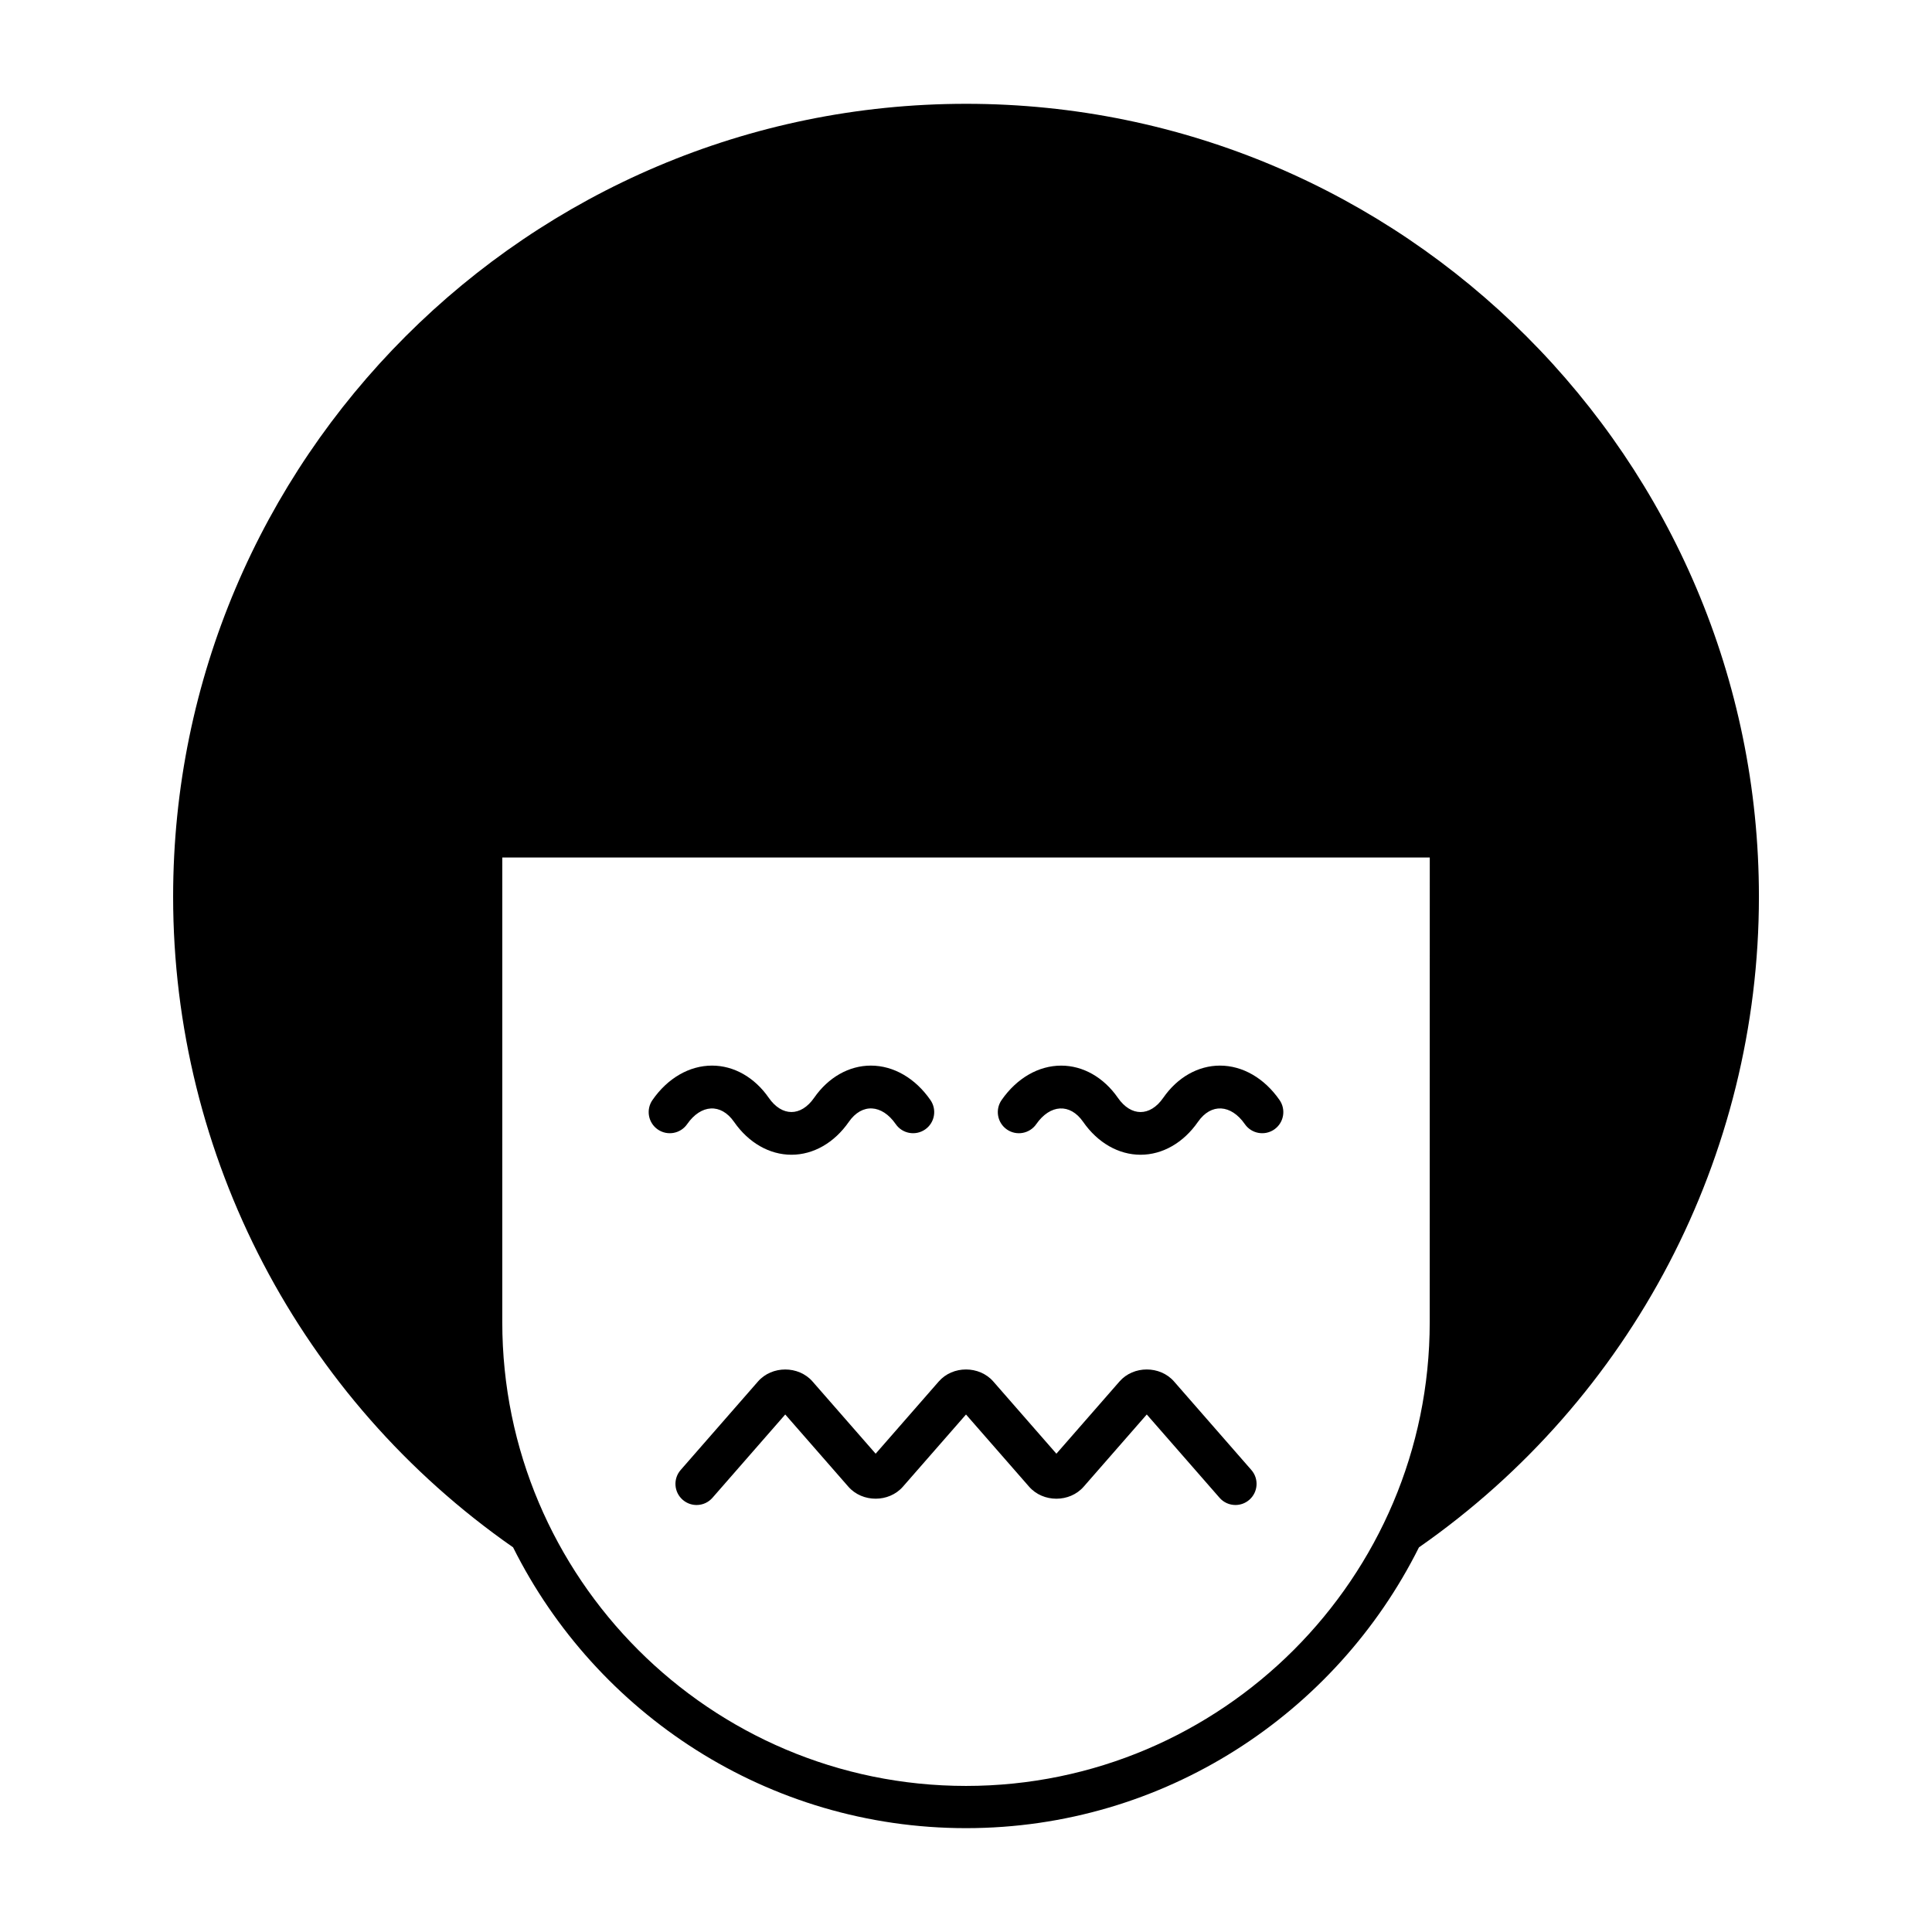 <?xml version="1.0" encoding="UTF-8"?>
<!-- Uploaded to: SVG Repo, www.svgrepo.com, Generator: SVG Repo Mixer Tools -->
<svg fill="#000000" width="800px" height="800px" version="1.1" viewBox="144 144 512 512" xmlns="http://www.w3.org/2000/svg">
 <g>
  <path d="m400 171.51c-115.86 0-210.12 94.262-210.12 210.12 0 68.77 33.664 133.09 90.094 172.43 21.996 44.066 67.523 74.418 120.03 74.418 52.504 0 98.031-30.348 120.03-74.41 56.43-39.348 90.098-103.67 90.098-172.44 0-115.86-94.262-210.12-210.12-210.12zm122.89 322.89c0 67.762-55.129 122.89-122.89 122.89s-122.89-55.129-122.89-122.89l0.004-123.16h245.79z"/>
  <path d="m326.1 441.91c3.656-5.266 8.945-5.613 12.434-0.598 3.84 5.531 9.383 8.707 15.207 8.707 5.82 0 11.363-3.172 15.203-8.707 3.492-5.023 8.777-4.676 12.438 0.598 1.758 2.535 5.246 3.164 7.789 1.406 2.539-1.762 3.168-5.25 1.406-7.789-4.027-5.805-9.785-9.133-15.793-9.133h-0.004c-5.785 0-11.266 3.109-15.031 8.535-3.492 5.027-8.535 5.019-12.02 0-3.766-5.426-9.246-8.535-15.035-8.535-6.008 0-11.766 3.328-15.789 9.133-1.762 2.539-1.133 6.027 1.406 7.789 2.539 1.762 6.027 1.129 7.789-1.406z"/>
  <path d="m418.62 441.91c3.656-5.258 8.945-5.625 12.434-0.594 3.844 5.531 9.387 8.703 15.207 8.703s11.363-3.172 15.207-8.707c3.488-5.031 8.777-4.664 12.434 0.598 1.762 2.535 5.246 3.164 7.789 1.406 2.539-1.762 3.168-5.25 1.406-7.789-4.027-5.805-9.789-9.133-15.797-9.133-5.785 0-11.266 3.109-15.027 8.535-3.488 5.031-8.535 5.027-12.02 0.004-3.766-5.426-9.246-8.535-15.027-8.535h-0.004c-6.004 0-11.766 3.328-15.793 9.133-1.762 2.539-1.133 6.027 1.406 7.789 2.527 1.758 6.019 1.125 7.785-1.41z"/>
  <path d="m359.33 510.11c-3.703-4.238-10.75-4.242-14.453-0.004l-20.492 23.453c-2.035 2.328-1.797 5.867 0.531 7.898 2.336 2.043 5.867 1.797 7.898-0.531l19.285-22.074 16.727 19.141c3.711 4.238 10.746 4.238 14.453-0.004l16.723-19.133 16.727 19.141c3.711 4.238 10.746 4.238 14.453-0.004l16.723-19.141 19.285 22.07c1.105 1.27 2.656 1.918 4.219 1.918 1.305 0 2.617-0.453 3.68-1.383 2.328-2.035 2.566-5.57 0.531-7.898l-20.488-23.453c-3.703-4.238-10.75-4.246-14.453 0l-16.723 19.141-16.723-19.141c-3.707-4.238-10.754-4.246-14.453 0l-16.723 19.141z"/>
 </g>
</svg>